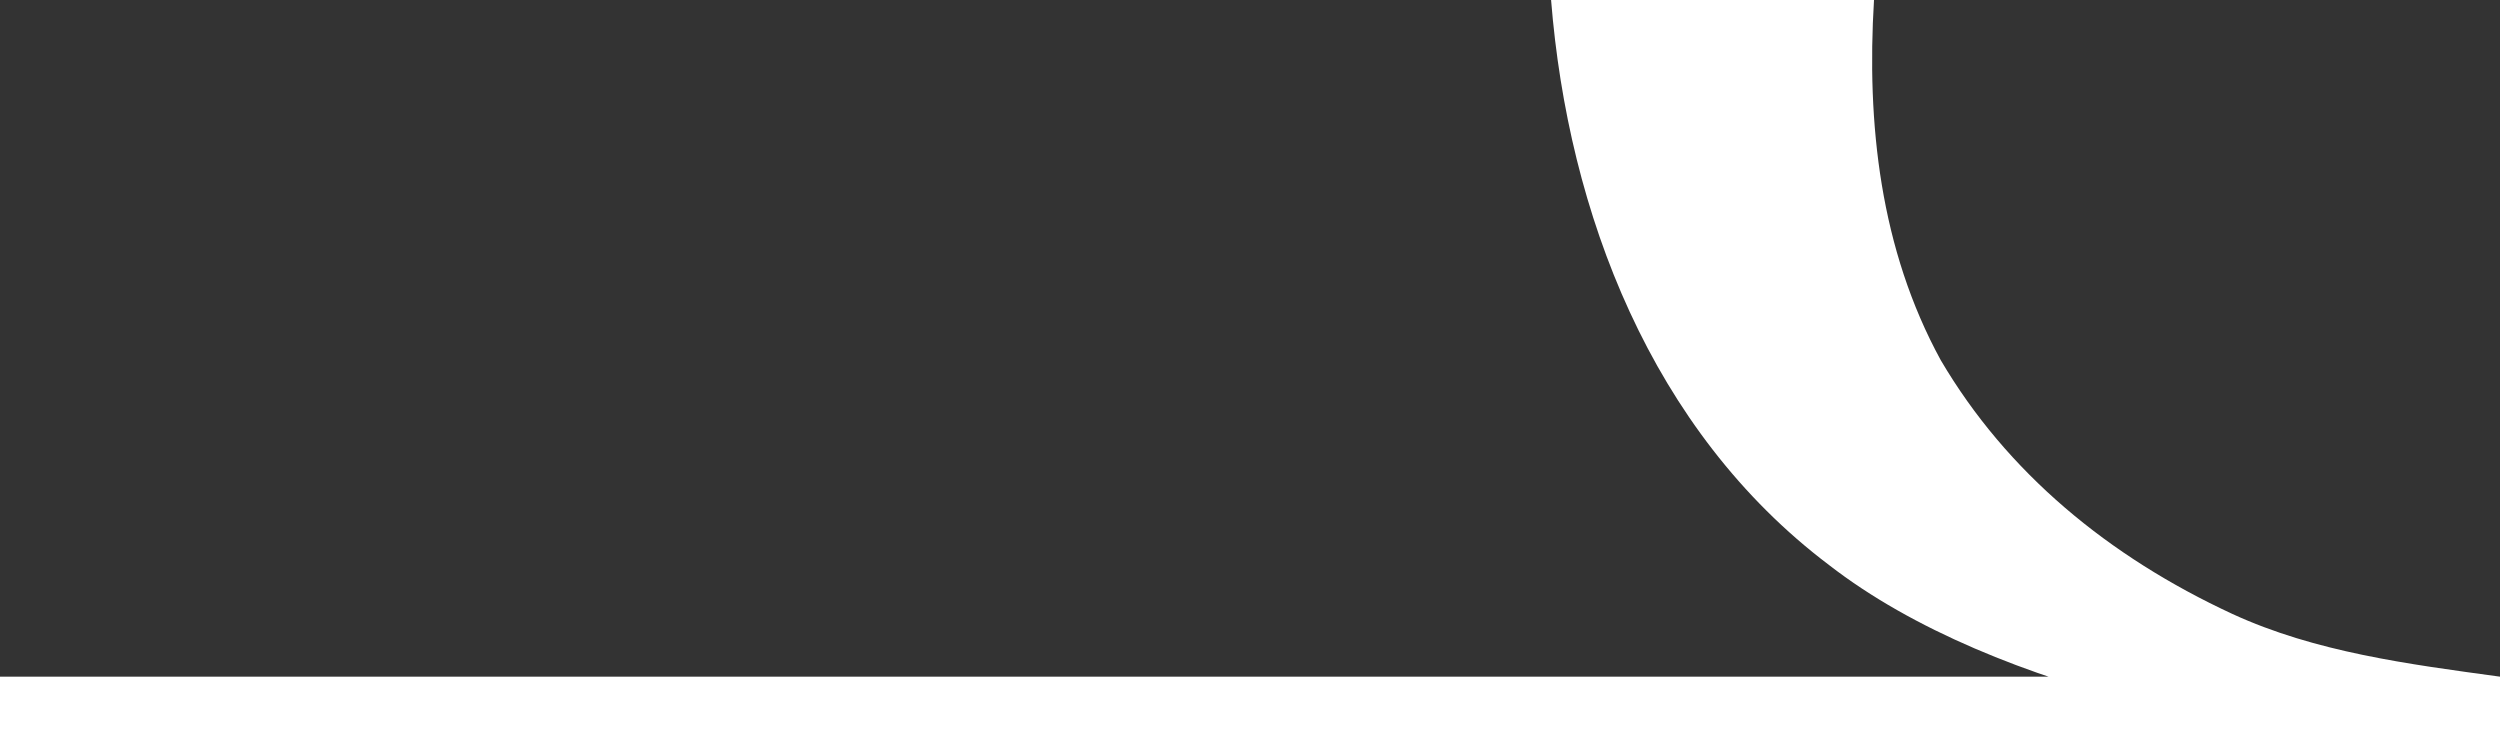 <svg width="30" height="9" viewBox="0 0 30 9" fill="none" xmlns="http://www.w3.org/2000/svg">
<rect x="0" y="0" width="30" height="9" fill="#333333" stroke="none"/>
<path d="M29.984 8.112L29.976 8.992C27.474 8.992 23.951 8.334 21.948 6.78C19.815 5.17 18.817 2.553 18.613 0L22.488 0C22.398 1.483 22.561 2.989 23.289 4.322C24.082 5.67 25.3 6.677 26.788 7.367C27.785 7.826 28.896 7.969 30 8.12V9L0 9L0 8.12L29.984 8.12V8.112Z" fill="white"/>
</svg>
